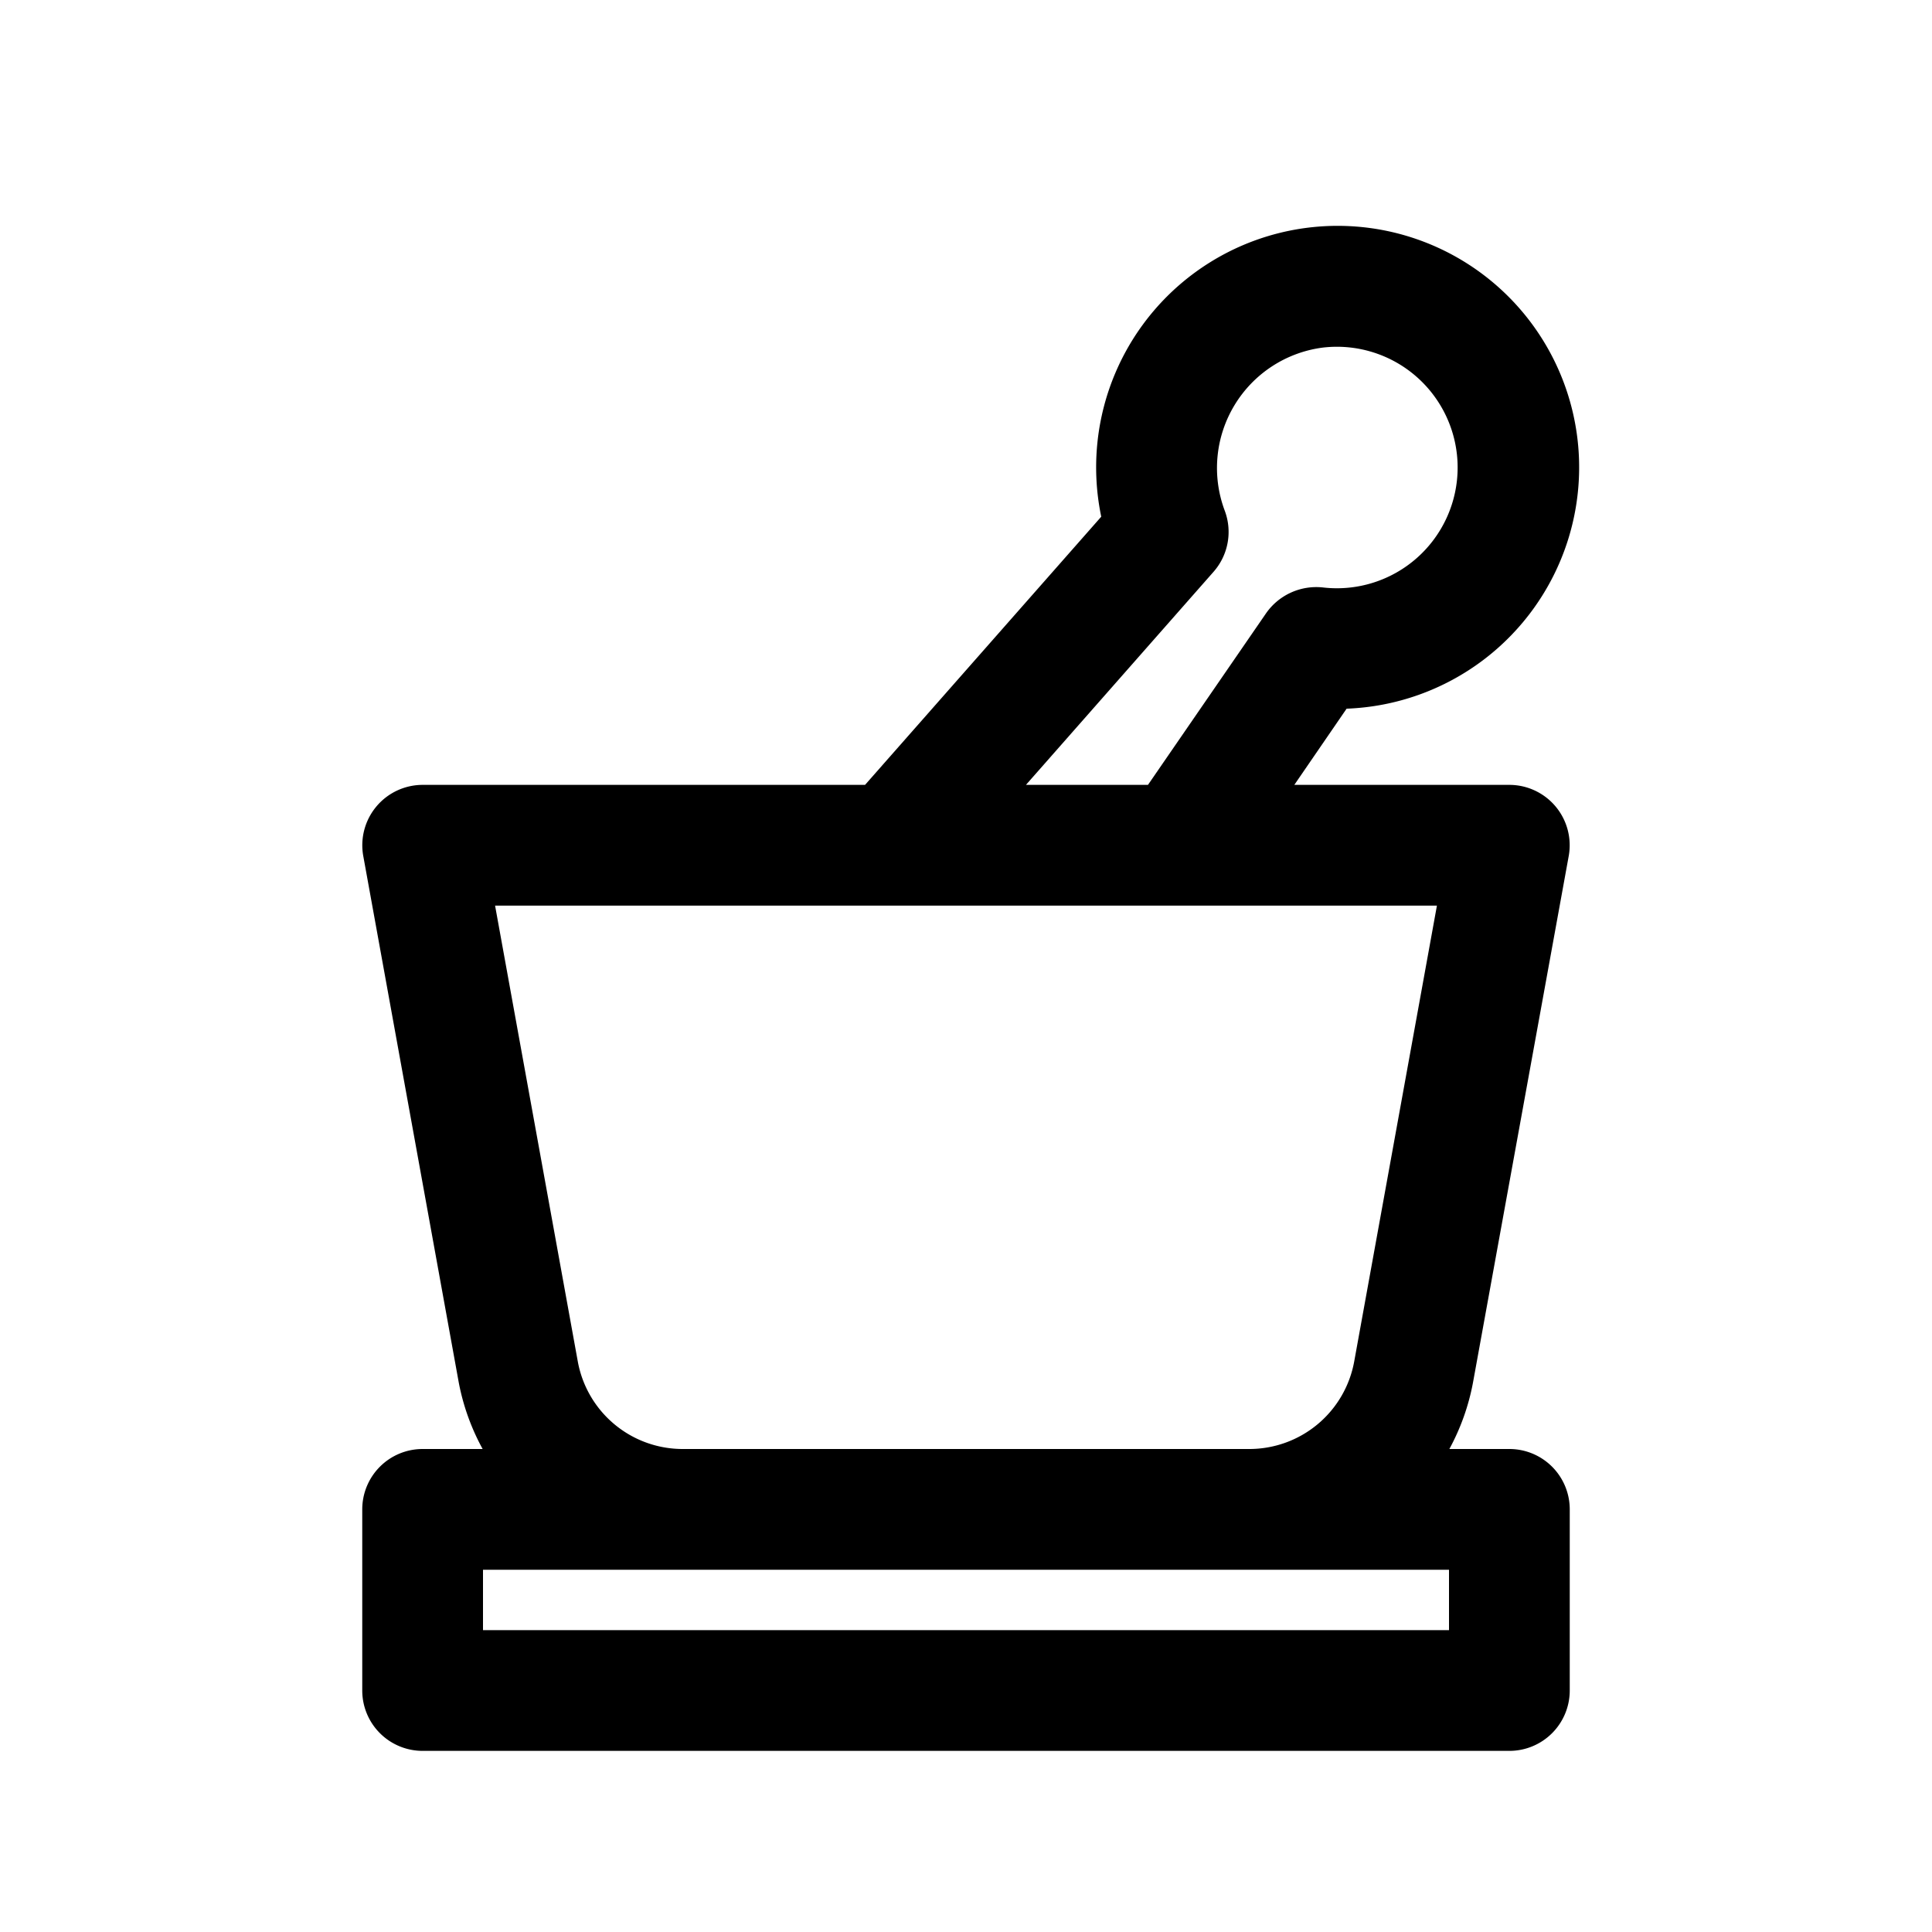 <?xml version="1.0" ?><!-- Скачано с сайта svg4.ru / Downloaded from svg4.ru -->
<svg fill="#000000" width="800px" height="800px" viewBox="0 0 32 32" xmlns="http://www.w3.org/2000/svg"><title/><path d="M7,29H25a1,1,0,0,0,1-1V25a1,1,0,0,0-1-1h-.994a3.743,3.743,0,0,0,.39-1.093l1.587-8.729A1,1,0,0,0,25,13H21.438l.866-1.262a4,4,0,1,0-4.064-3.18L14.328,13H7a1,1,0,0,0-.983,1.179L7.6,22.907A3.743,3.743,0,0,0,7.994,24H7a1,1,0,0,0-1,1v3A1,1,0,0,0,7,29ZM20.1,9.471a1,1,0,0,0,.185-1.014,2.011,2.011,0,0,1,1.626-2.7,2,2,0,1,1,0,3.973,1.014,1.014,0,0,0-.941.428L19.014,13H16.993ZM14.78,15H23.8L22.43,22.55A1.766,1.766,0,0,1,20.691,24H11.309A1.766,1.766,0,0,1,9.57,22.55L8.2,15ZM8,26H24v1H8Z"/></svg>